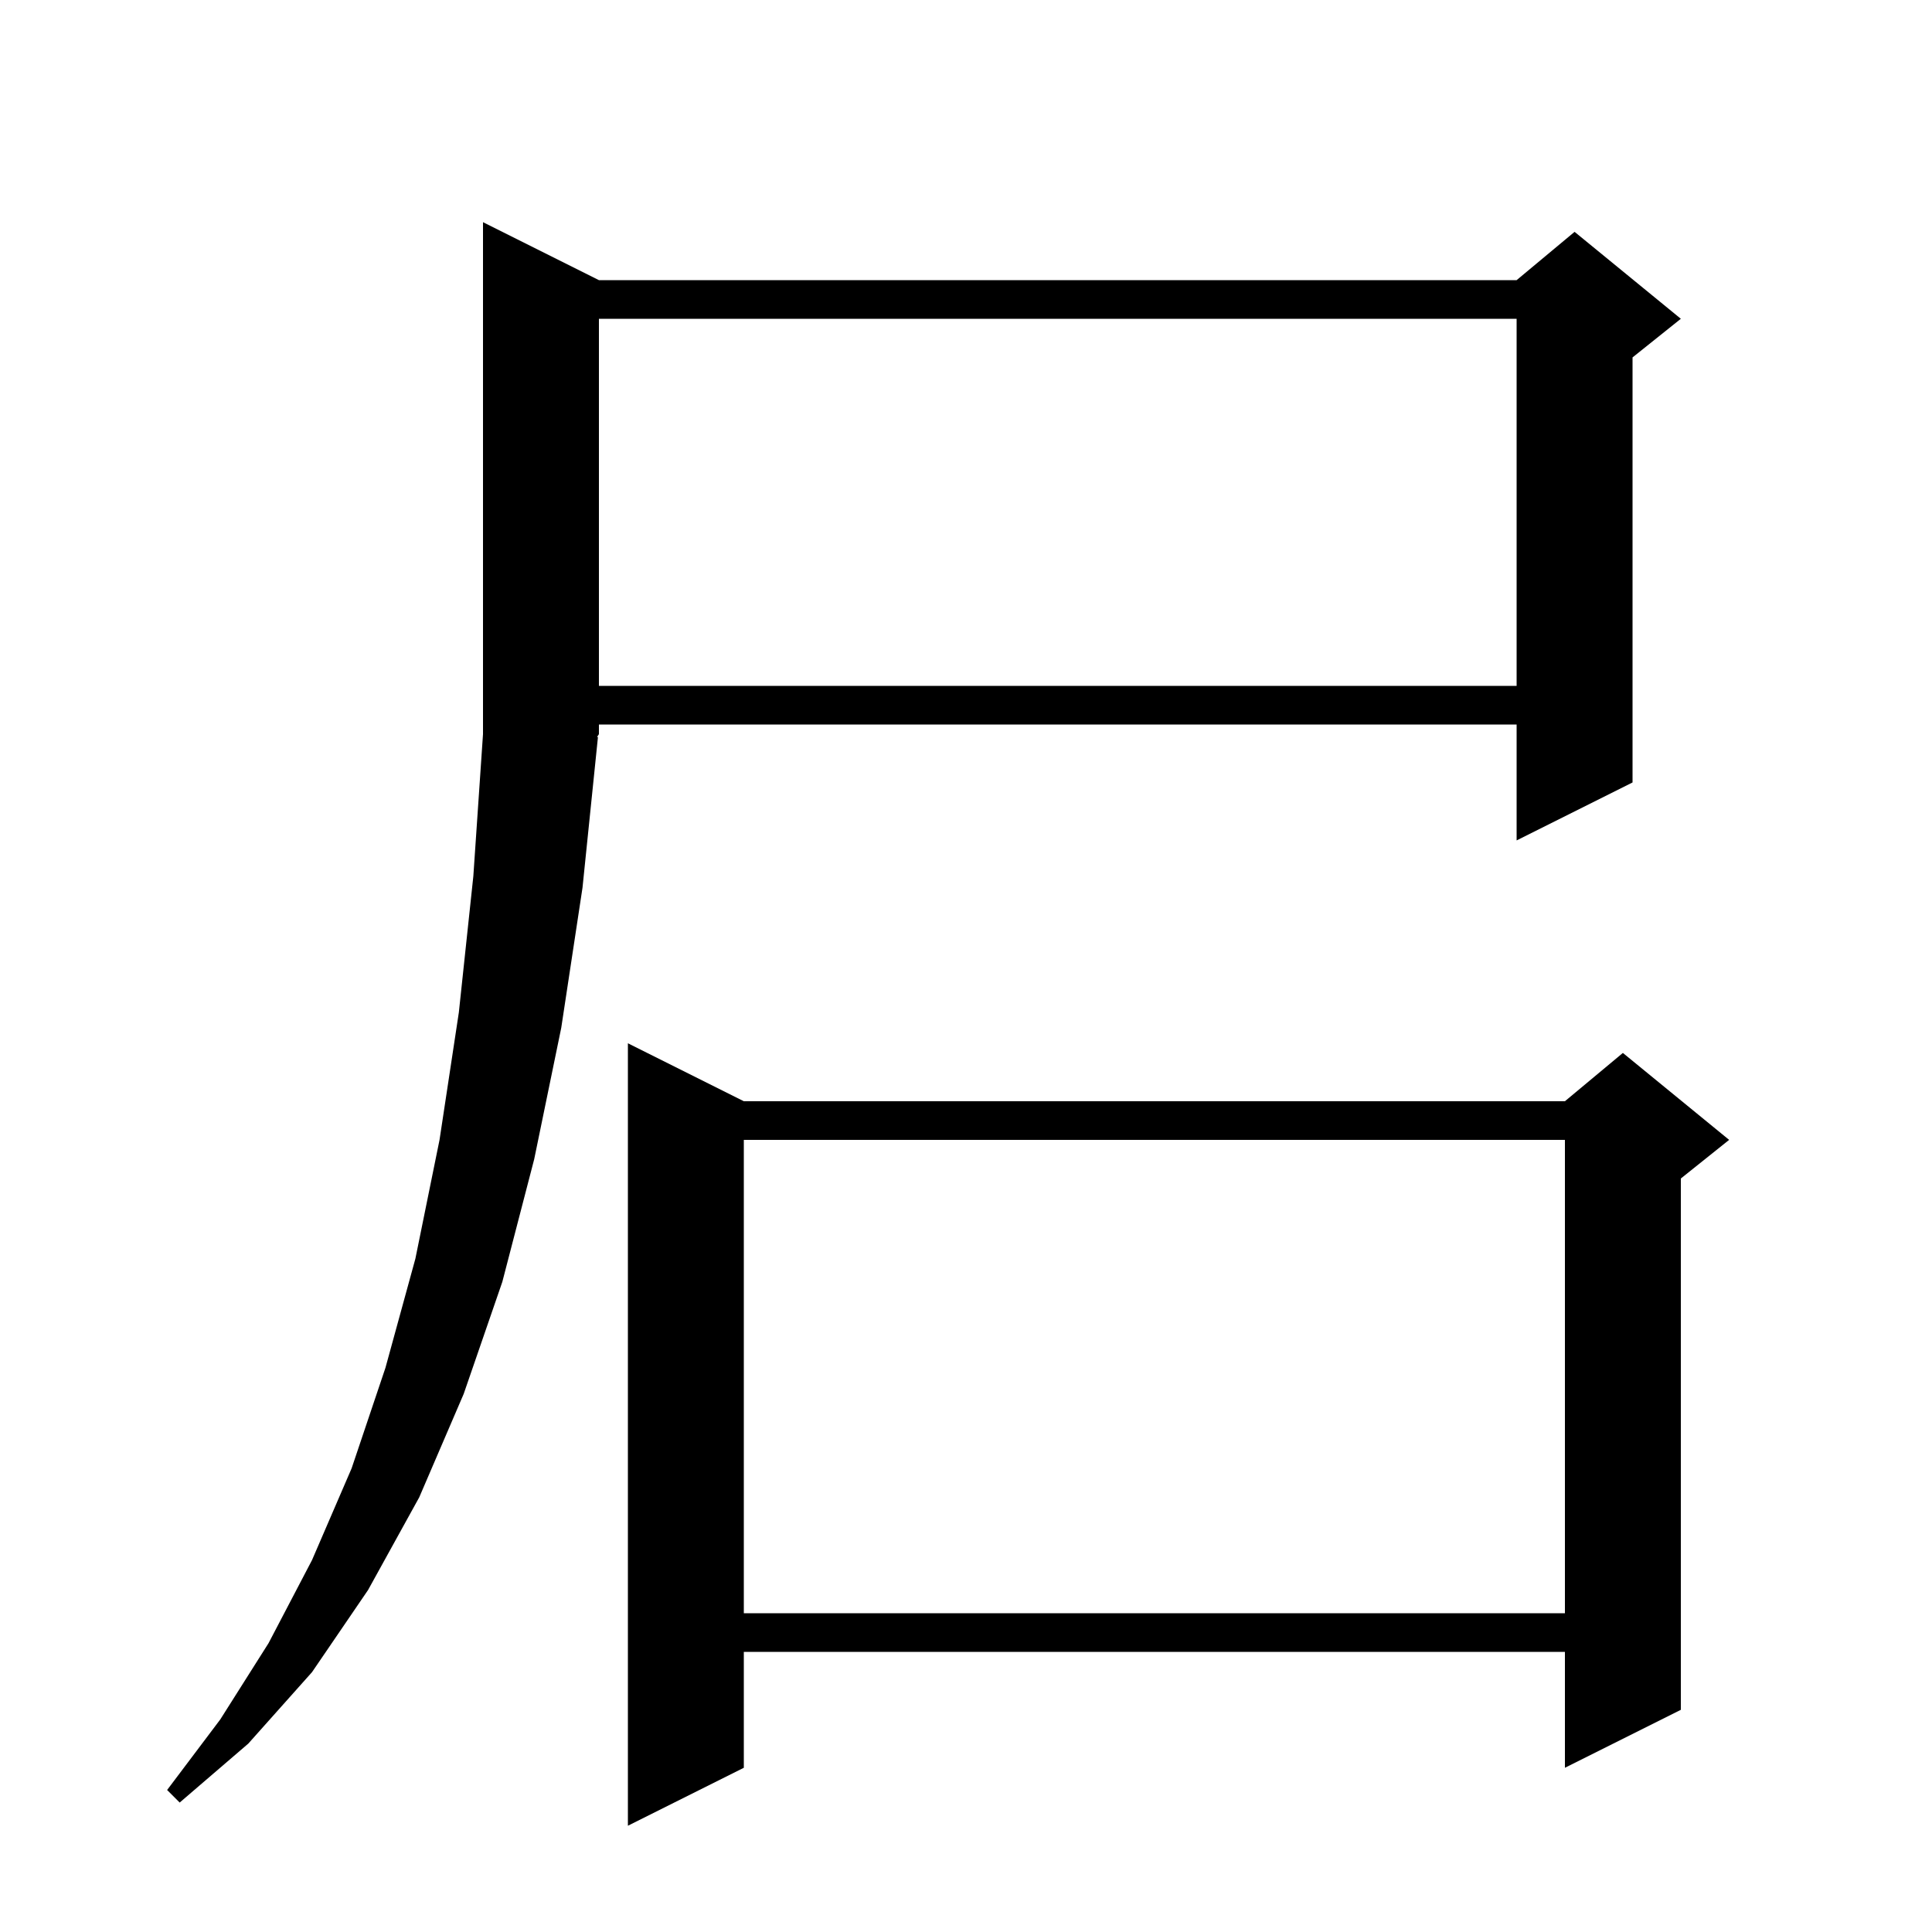 <svg xmlns="http://www.w3.org/2000/svg" xmlns:xlink="http://www.w3.org/1999/xlink" version="1.1" baseProfile="full" viewBox="0 0 200 200" width="200" height="200">
<g fill="black">
<path d="M 65 189 L 65 108 L 77 114 L 162 114 L 168 109 L 179 118 L 174 122 L 174 177 L 162 183 L 162 171 L 77 171 L 77 183 Z M 18.6 186.6 L 17.3 185.3 L 22.8 178 L 27.8 170.1 L 32.3 161.5 L 36.4 152 L 39.9 141.6 L 43 130.3 L 45.5 118 L 47.5 104.8 L 49 90.7 L 50 76 L 50 23 L 62 29 L 157 29 L 163 24 L 174 33 L 169 37 L 169 81 L 157 87 L 157 75 L 62 75 L 62 76 L 61.8 76.3 L 61.9 76.3 L 60.3 91.9 L 58.1 106.4 L 55.3 120 L 52 132.7 L 48 144.3 L 43.4 155 L 38.1 164.6 L 32.3 173.1 L 25.7 180.5 Z M 77 167 L 162 167 L 162 118 L 77 118 Z M 62 71 L 157 71 L 157 33 L 62 33 Z " />
</g>
</svg>
